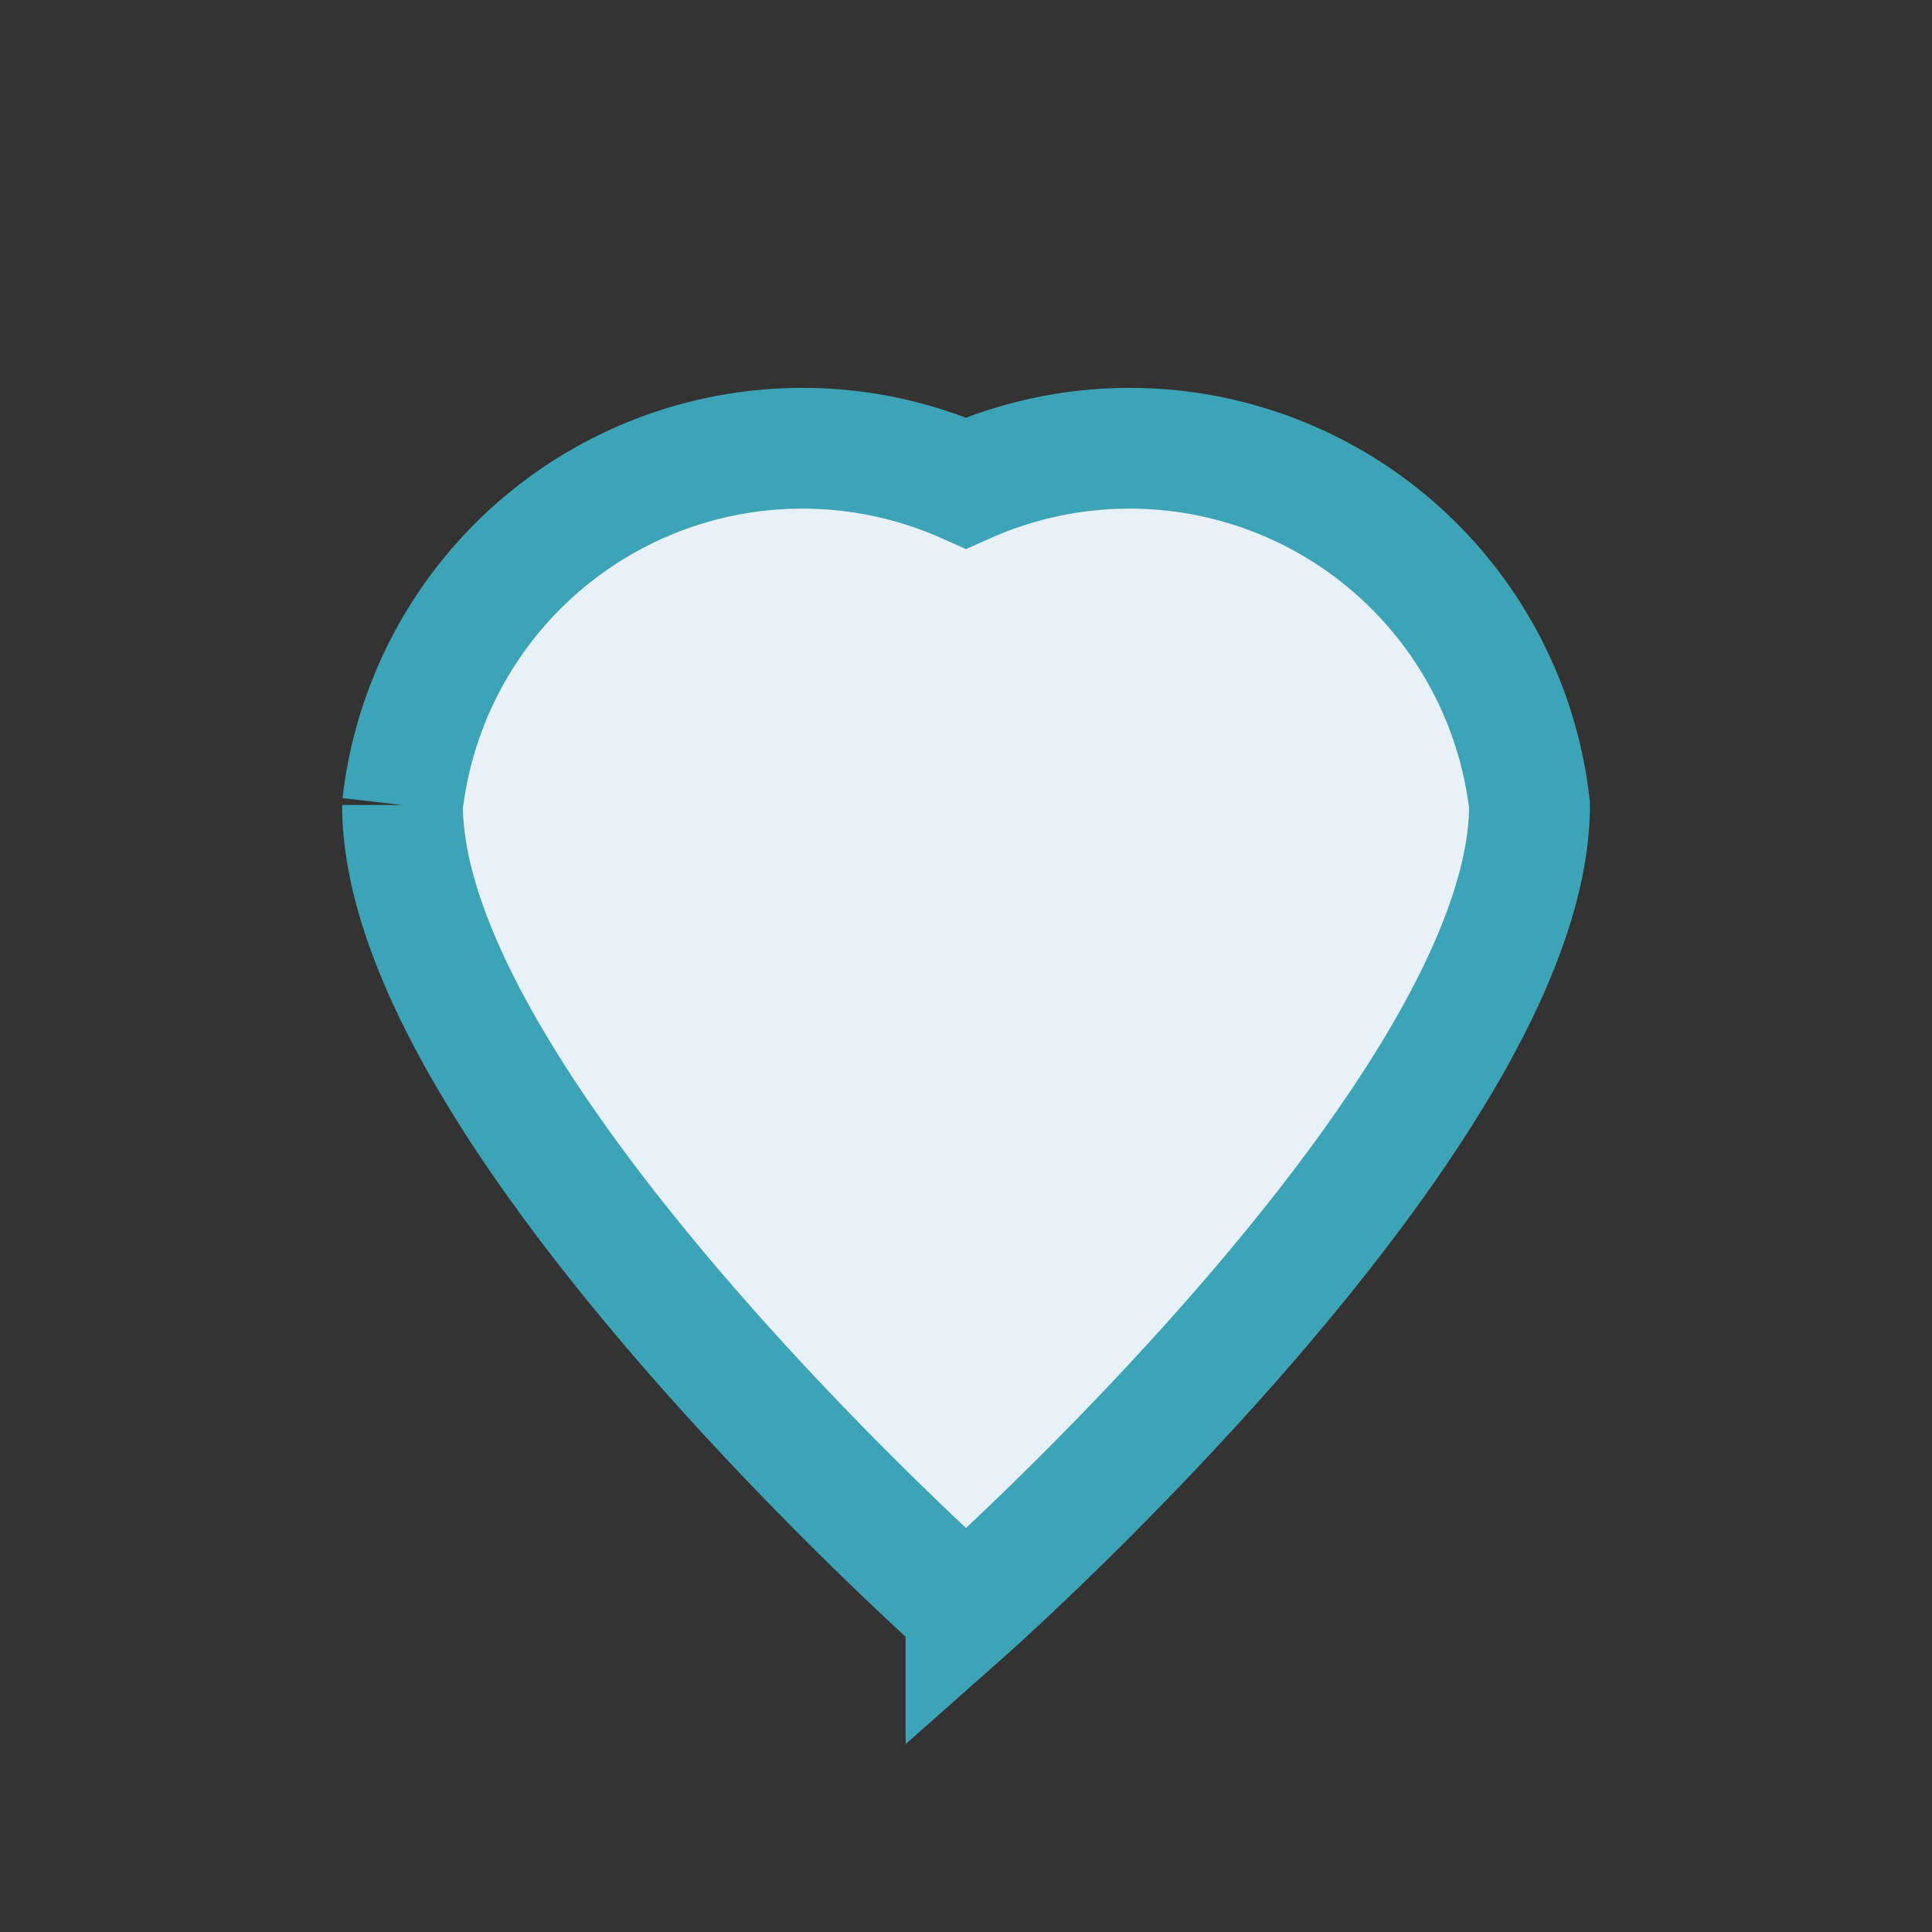 <?xml version="1.0" encoding="UTF-8"?>
<svg xmlns="http://www.w3.org/2000/svg" width="24" height="24" viewBox="0 0 24 24"><rect x="0" y="0" width="24" height="24" fill="#333333" stroke="none"/><path d="M12 20s-7-6.2-7-10A5 5 0 0 1 12 6a5 5 0 0 1 7 4c0 3.8-7 10-7 10z" fill="#E8F0F8" stroke="#3DA3B6" stroke-width="1.5"/></svg>